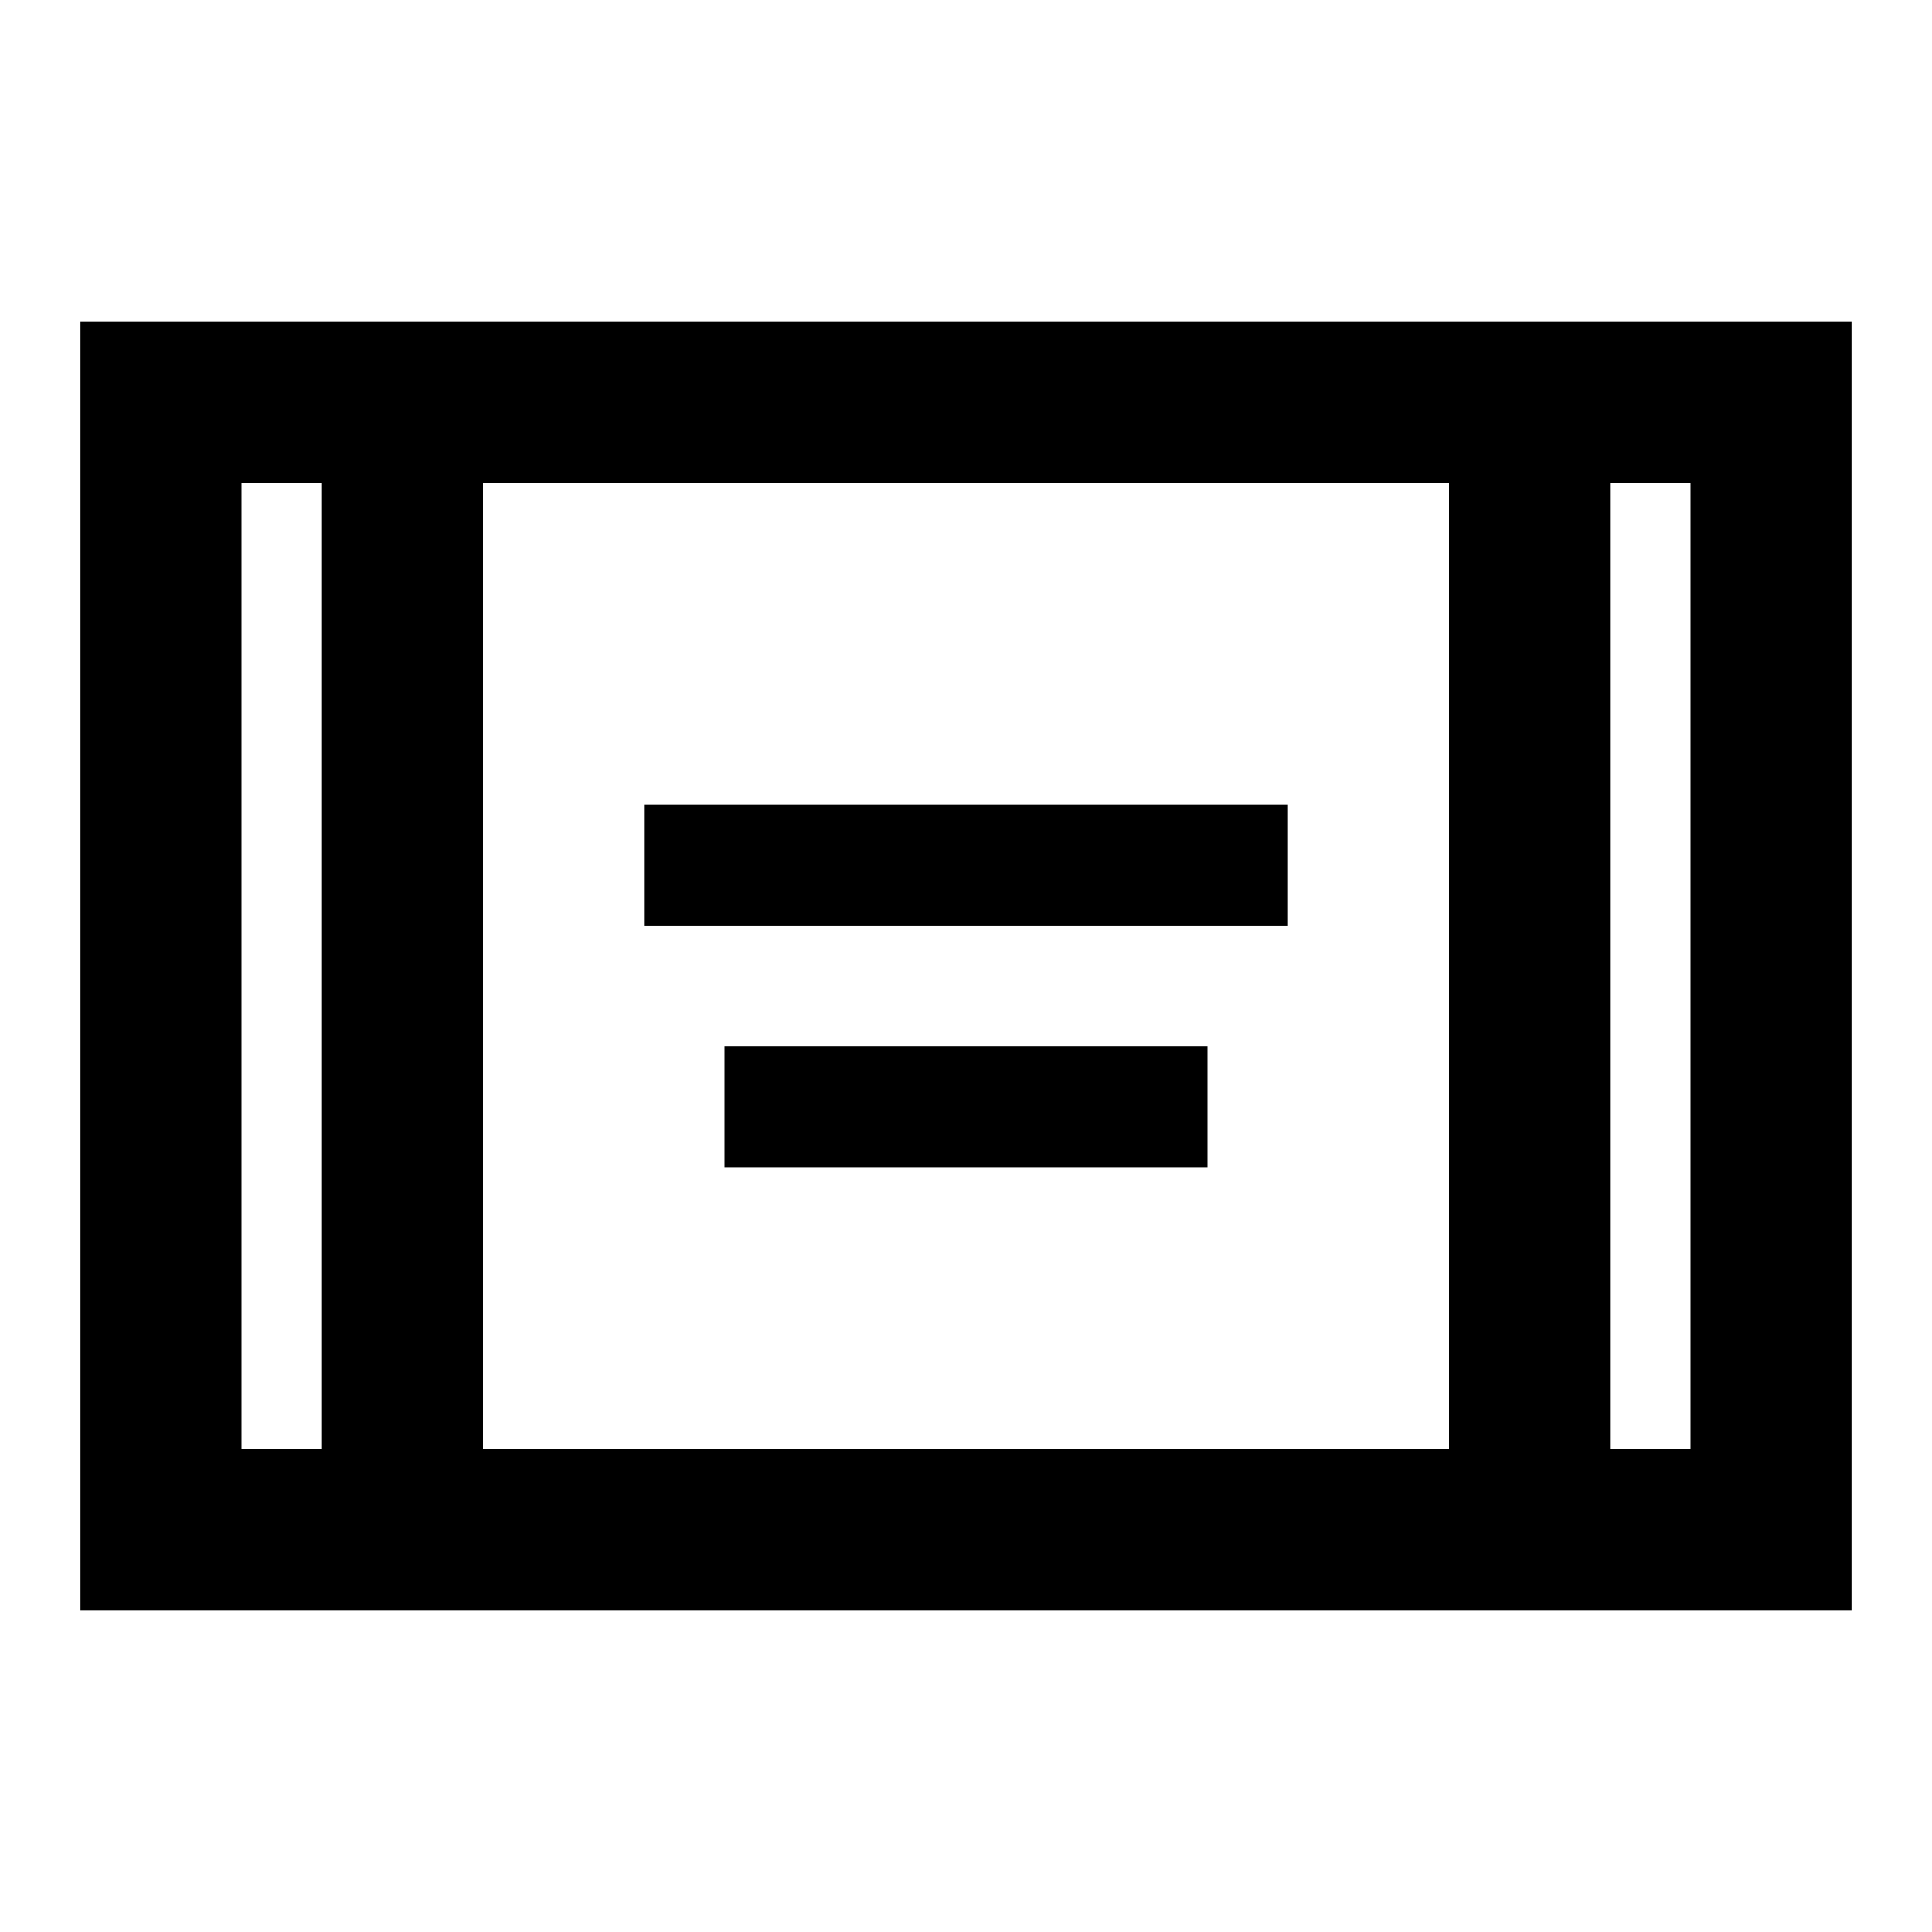 <?xml version="1.0" encoding="utf-8"?>
<!-- Generator: www.svgicons.com -->
<svg xmlns="http://www.w3.org/2000/svg" width="800" height="800" viewBox="0 0 24 24">
<path fill="currentColor" d="M1 20V4h22v16zM4 6H3v12h1zm2 12h12V6H6zM20 6v12h1V6zm0 0h1zM4 6H3zm4 5.5V10h8v1.5zm1 3V13h6v1.5z"/>
</svg>